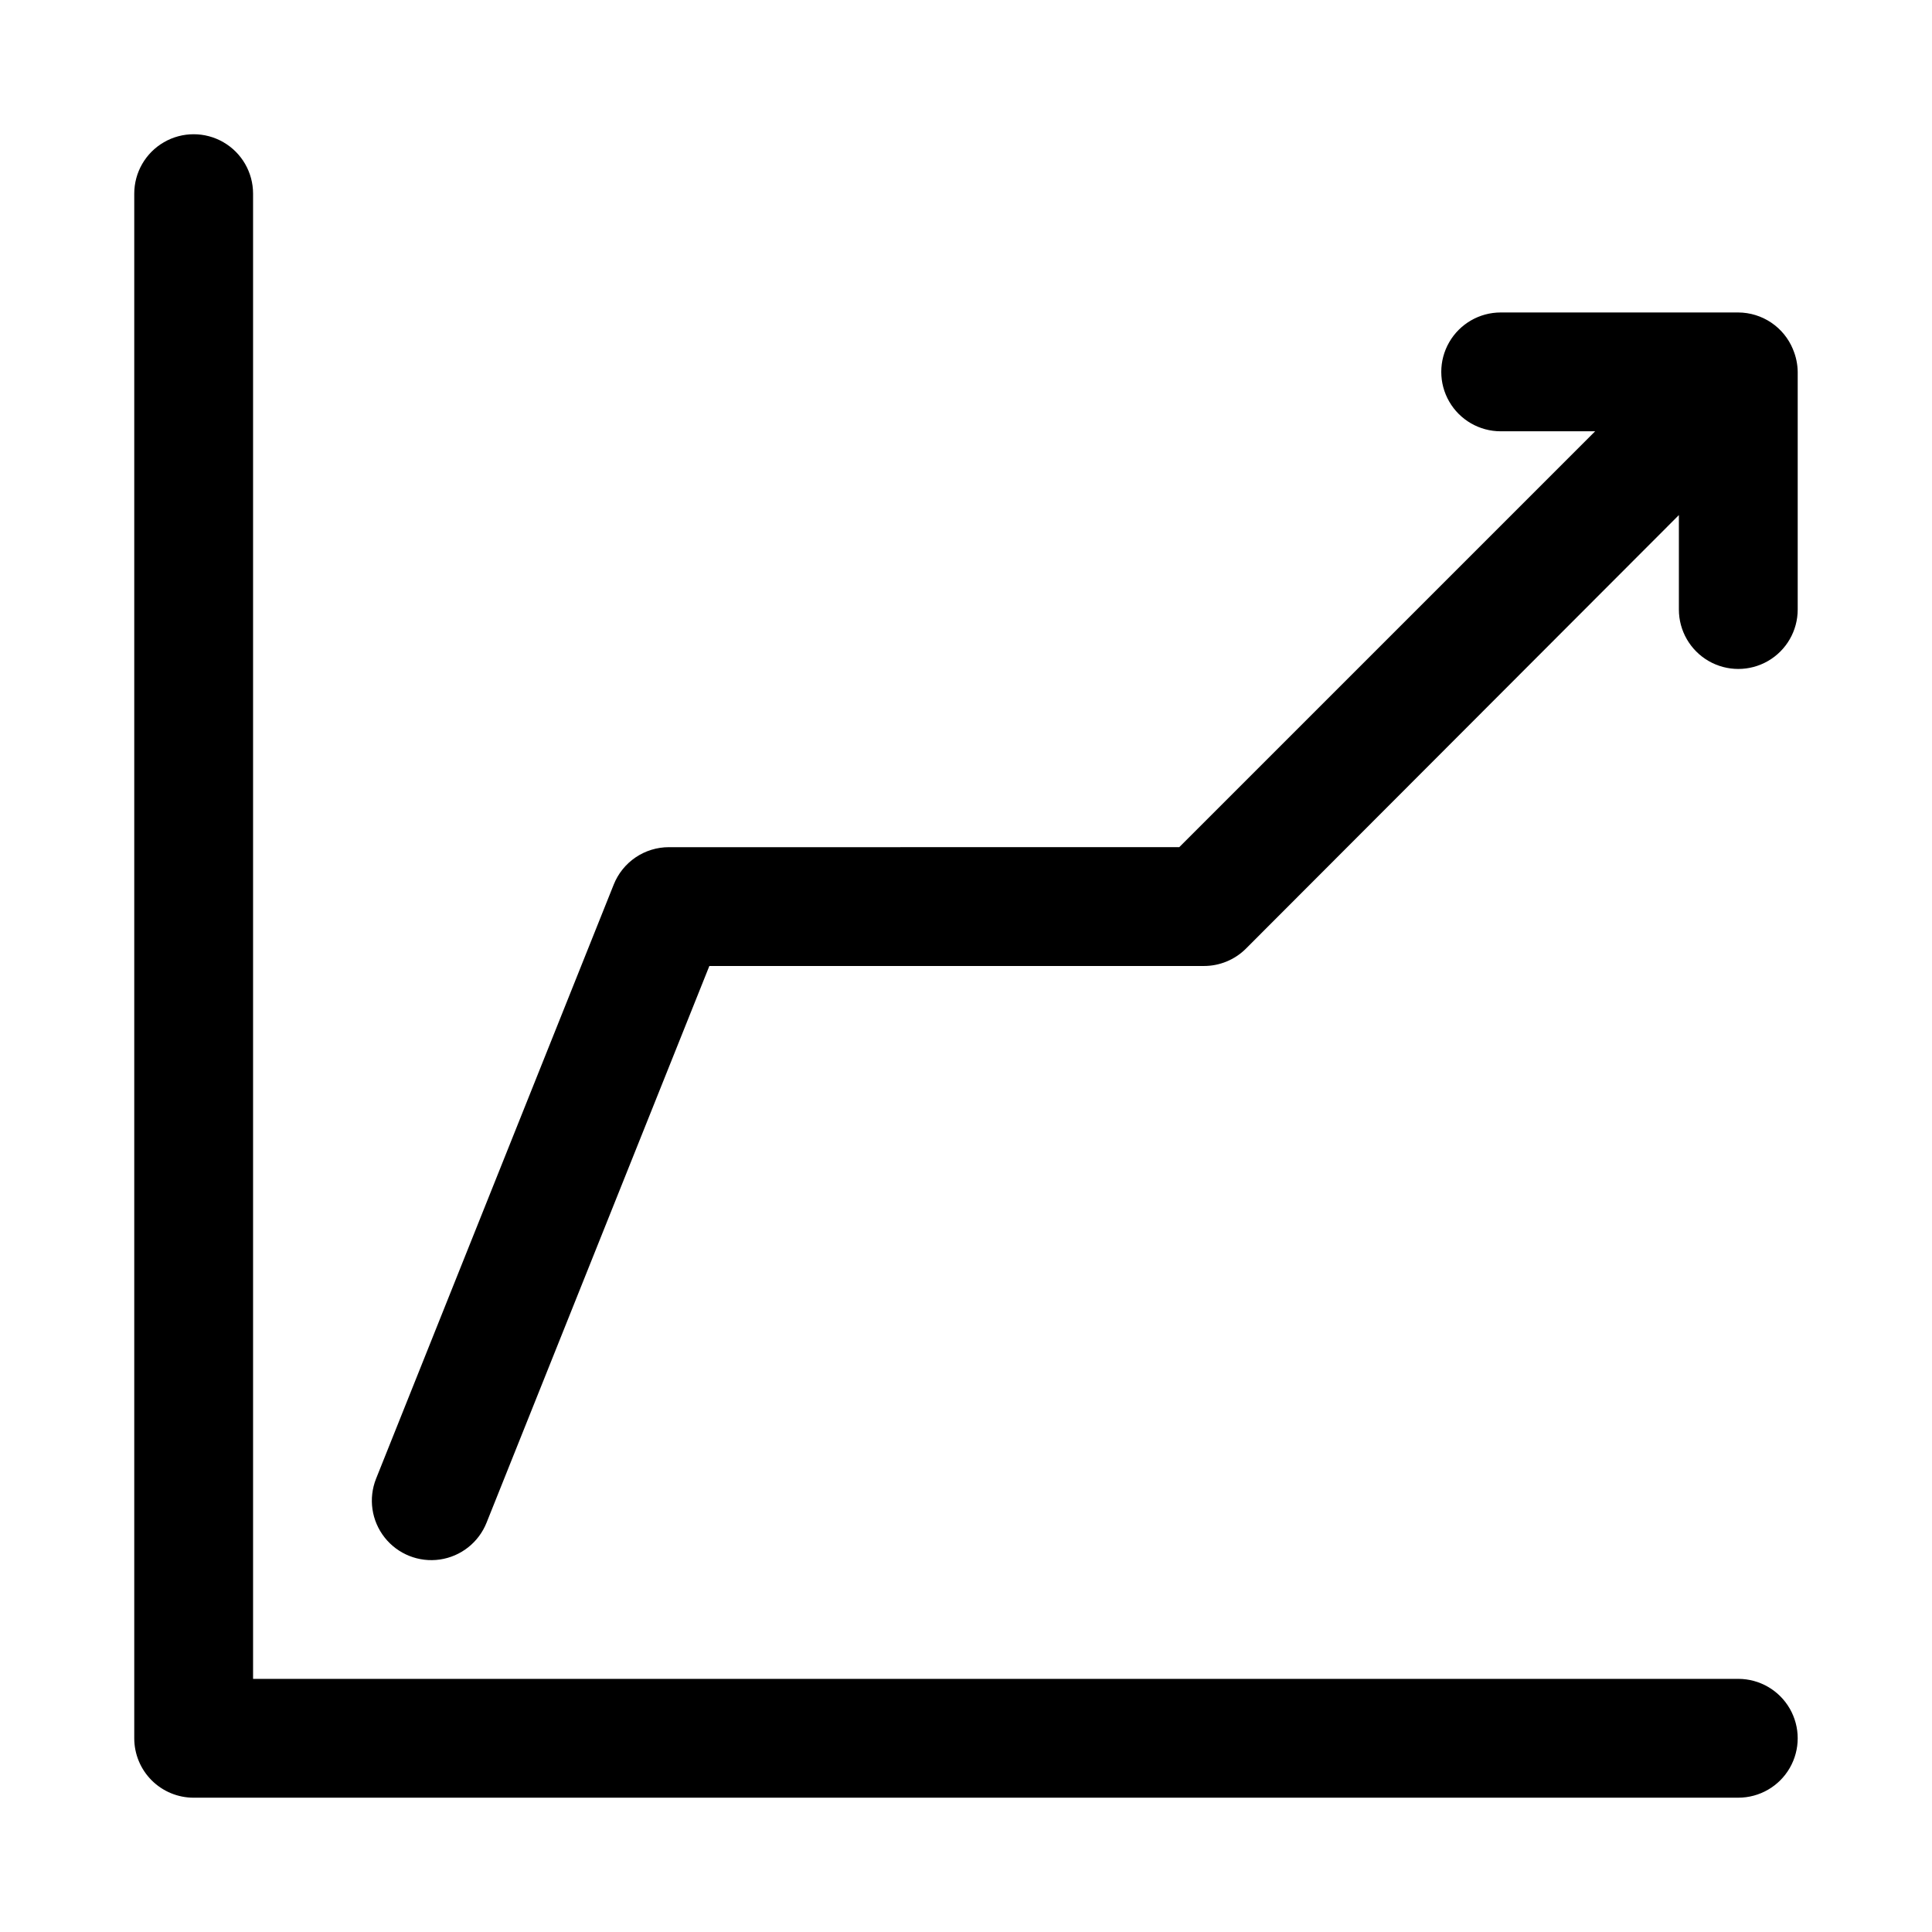 <?xml version="1.0" encoding="UTF-8"?>
<!-- Uploaded to: ICON Repo, www.svgrepo.com, Generator: ICON Repo Mixer Tools -->
<svg fill="#000000" width="800px" height="800px" version="1.1" viewBox="144 144 512 512" xmlns="http://www.w3.org/2000/svg">
 <g>
  <path d="m604.67 620.41h-409.35c-4.176 0-8.18-1.656-11.133-4.609-2.949-2.953-4.609-6.957-4.609-11.133v-409.35c0-5.625 3-10.82 7.871-13.633s10.875-2.812 15.746 0c4.871 2.812 7.871 8.008 7.871 13.633v393.6h393.6c5.625 0 10.82 3.004 13.633 7.875 2.812 4.871 2.812 10.871 0 15.742-2.812 4.871-8.008 7.871-13.633 7.871z"/>
  <path d="m619.16 236.57c-1.184-2.875-3.188-5.336-5.766-7.074-2.578-1.734-5.609-2.672-8.719-2.688h-62.977c-5.625 0-10.824 3.004-13.637 7.875s-2.812 10.871 0 15.742c2.812 4.871 8.012 7.871 13.637 7.871h25.031l-110.21 110.21-135.24 0.004c-3.152-0.004-6.234 0.941-8.844 2.707-2.609 1.77-4.629 4.281-5.797 7.211l-62.977 157.44c-2.082 5.231-1.215 11.172 2.277 15.59 3.488 4.418 9.07 6.641 14.641 5.828s10.285-4.539 12.367-9.77l59.039-147.52h130.99c4.184 0.023 8.207-1.621 11.176-4.566l114.77-114.93v25.035c0 5.625 3.004 10.82 7.875 13.633 4.871 2.812 10.871 2.812 15.742 0 4.871-2.812 7.871-8.008 7.871-13.633v-62.977c-0.023-2.059-0.453-4.09-1.258-5.984z"/>
 </g>
</svg>